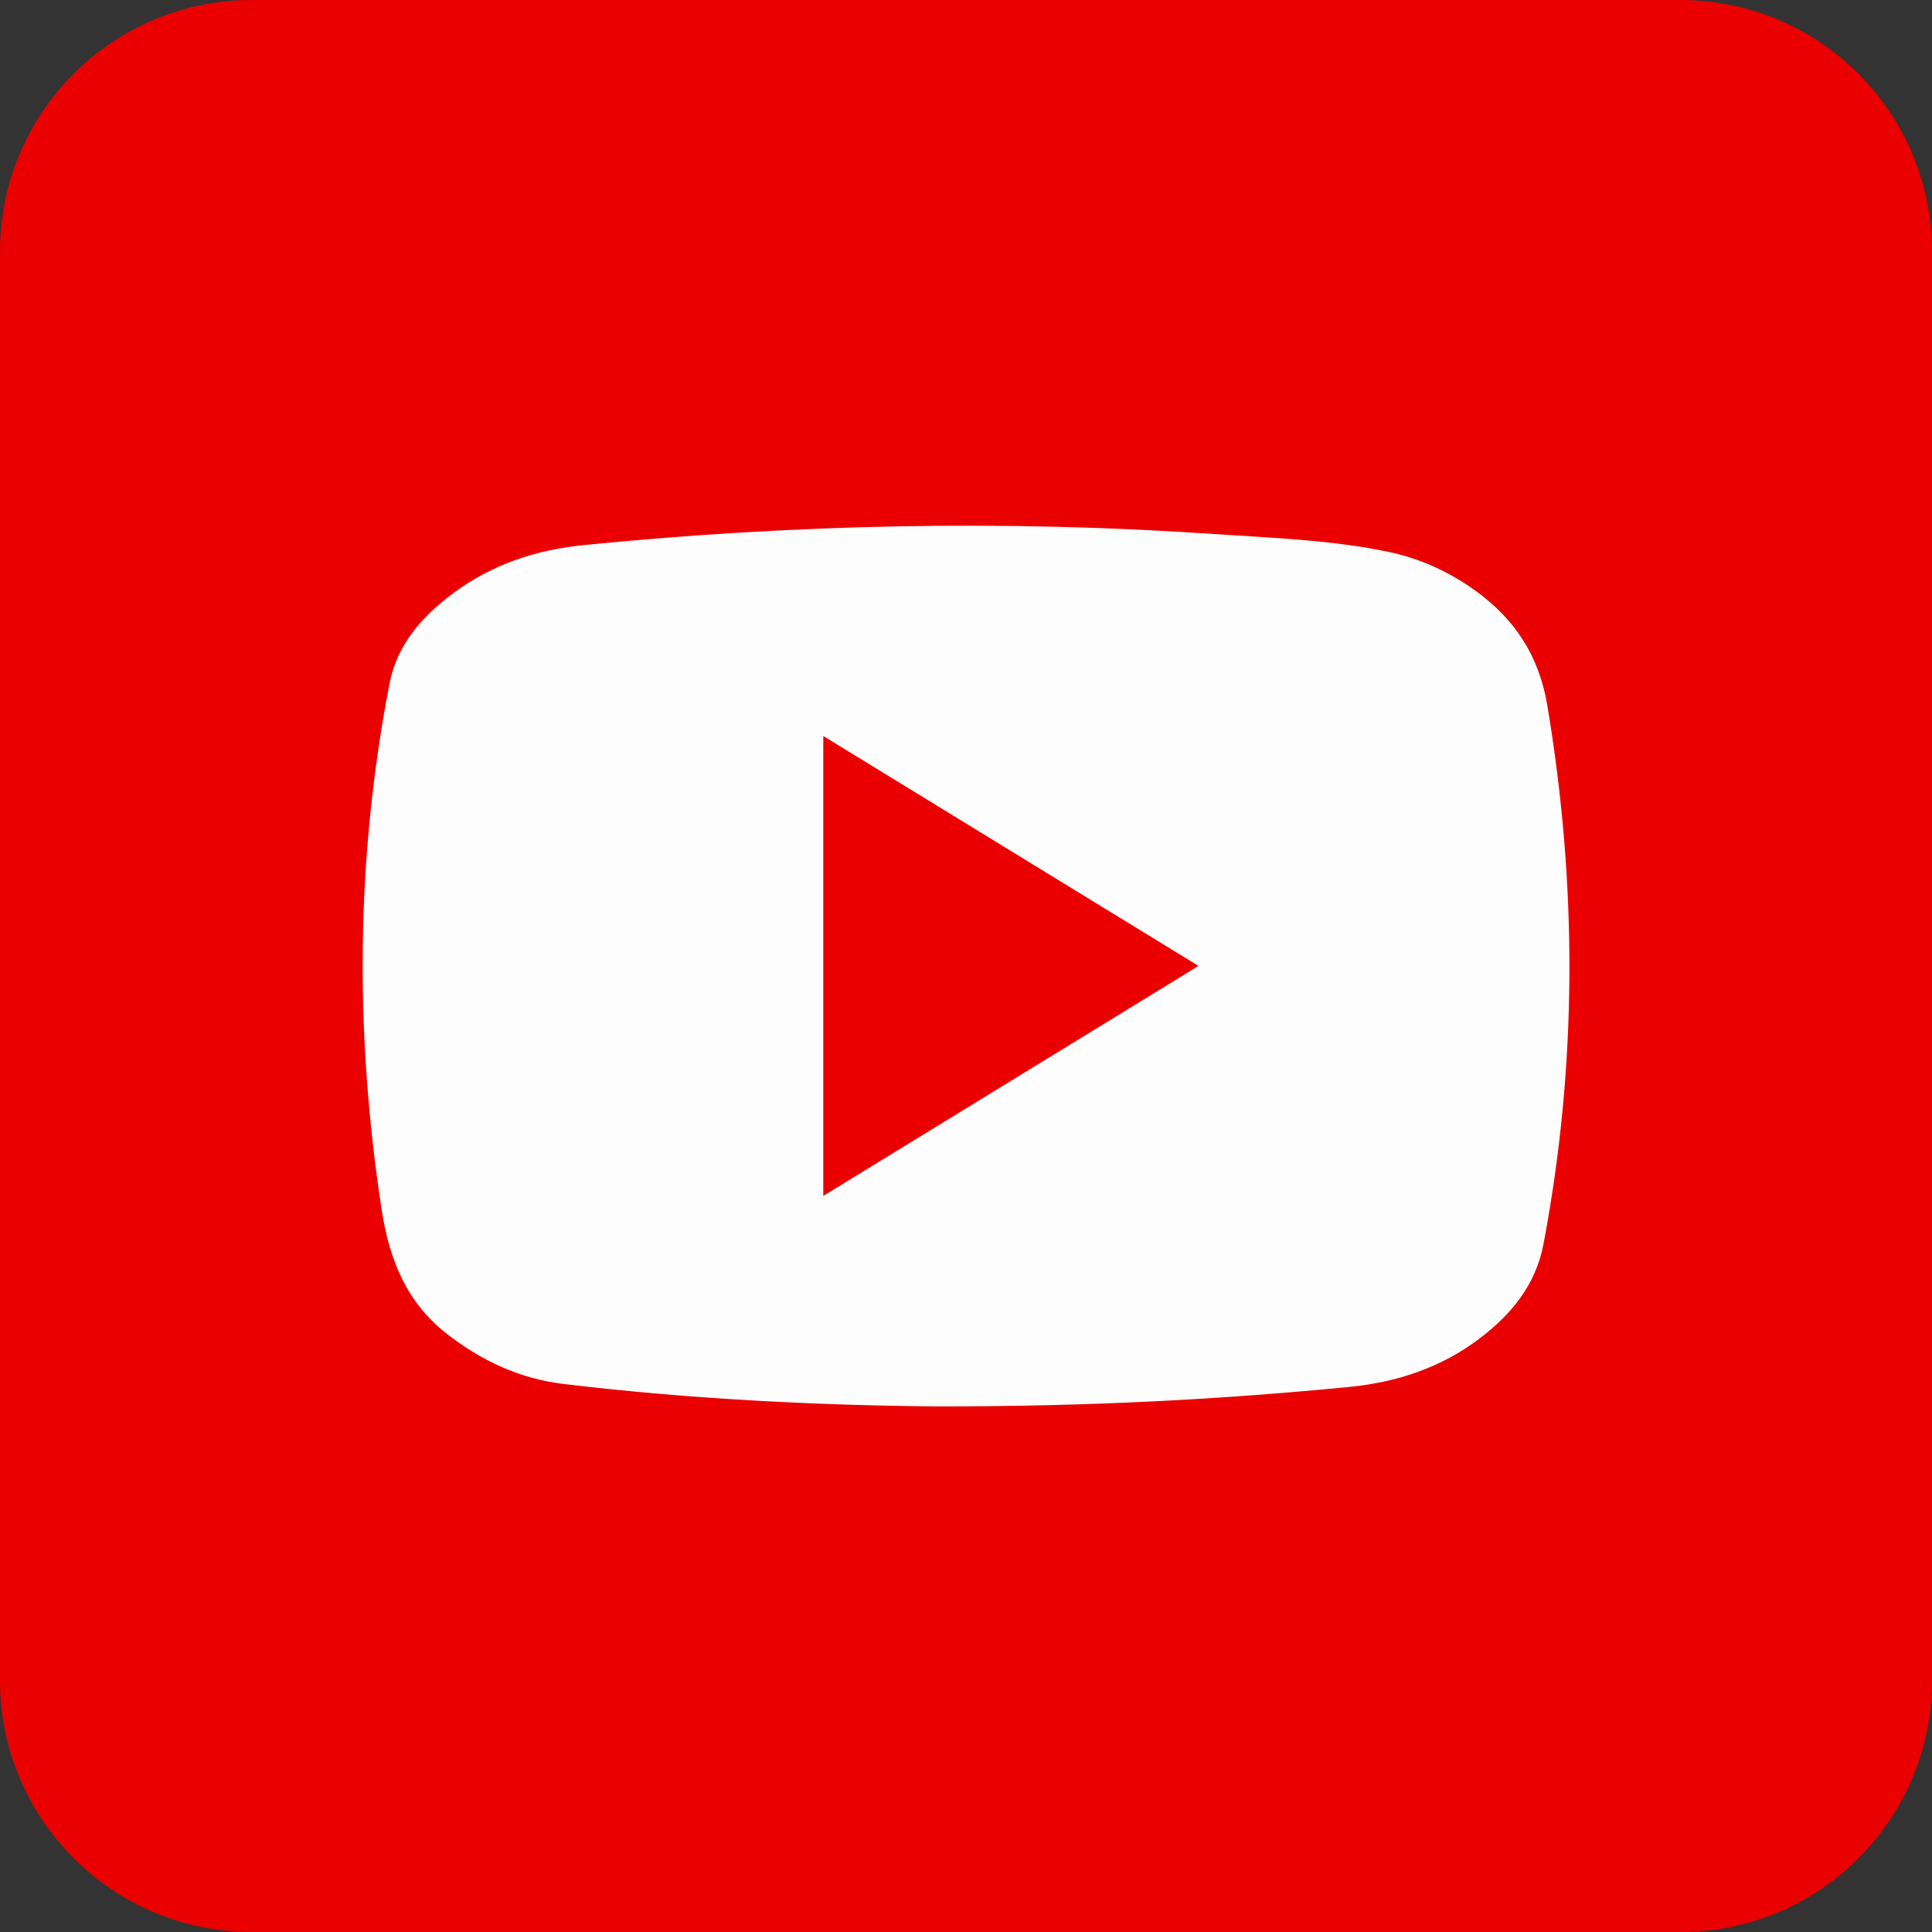 <svg width="24" height="24" viewBox="0 0 24 24" fill="none" xmlns="http://www.w3.org/2000/svg">
<rect x="0" y="0" width="24" height="24" fill="#333333" stroke="none"/>
<g clip-path="url(#clip0_165_1112)">
<path d="M20.875 24H3.125C1.399 24 0 22.601 0 20.875V3.125C0 1.399 1.399 0 3.125 0H20.875C22.601 0 24 1.399 24 3.125V20.875C24 22.601 22.601 24 20.875 24Z" fill="#EA0000"/>
<path d="M11.669 17.471C10.321 17.461 8.652 17.392 6.992 17.191C6.456 17.126 5.976 16.902 5.55 16.569C5.046 16.175 4.835 15.643 4.74 15.021C4.406 12.836 4.419 10.66 4.839 8.49C4.932 8.008 5.244 7.656 5.629 7.37C6.11 7.011 6.66 6.83 7.253 6.771C9.861 6.511 12.473 6.456 15.088 6.634C15.811 6.683 16.538 6.707 17.251 6.856C17.644 6.939 18.005 7.104 18.331 7.34C18.82 7.693 19.119 8.151 19.221 8.761C19.595 10.996 19.595 13.225 19.174 15.453C19.078 15.959 18.777 16.326 18.383 16.625C17.905 16.988 17.355 17.171 16.761 17.229C15.176 17.383 13.586 17.471 11.669 17.471ZM14.888 11.999C13.311 11.033 11.775 10.092 10.227 9.143C10.227 11.059 10.227 12.945 10.227 14.856C11.786 13.901 13.321 12.96 14.888 11.999Z" fill="#FEFDFD"/>
</g>
<defs>
<clipPath id="clip0_165_1112">
<rect width="24" height="24" fill="white"/>
</clipPath>
</defs>
</svg>

